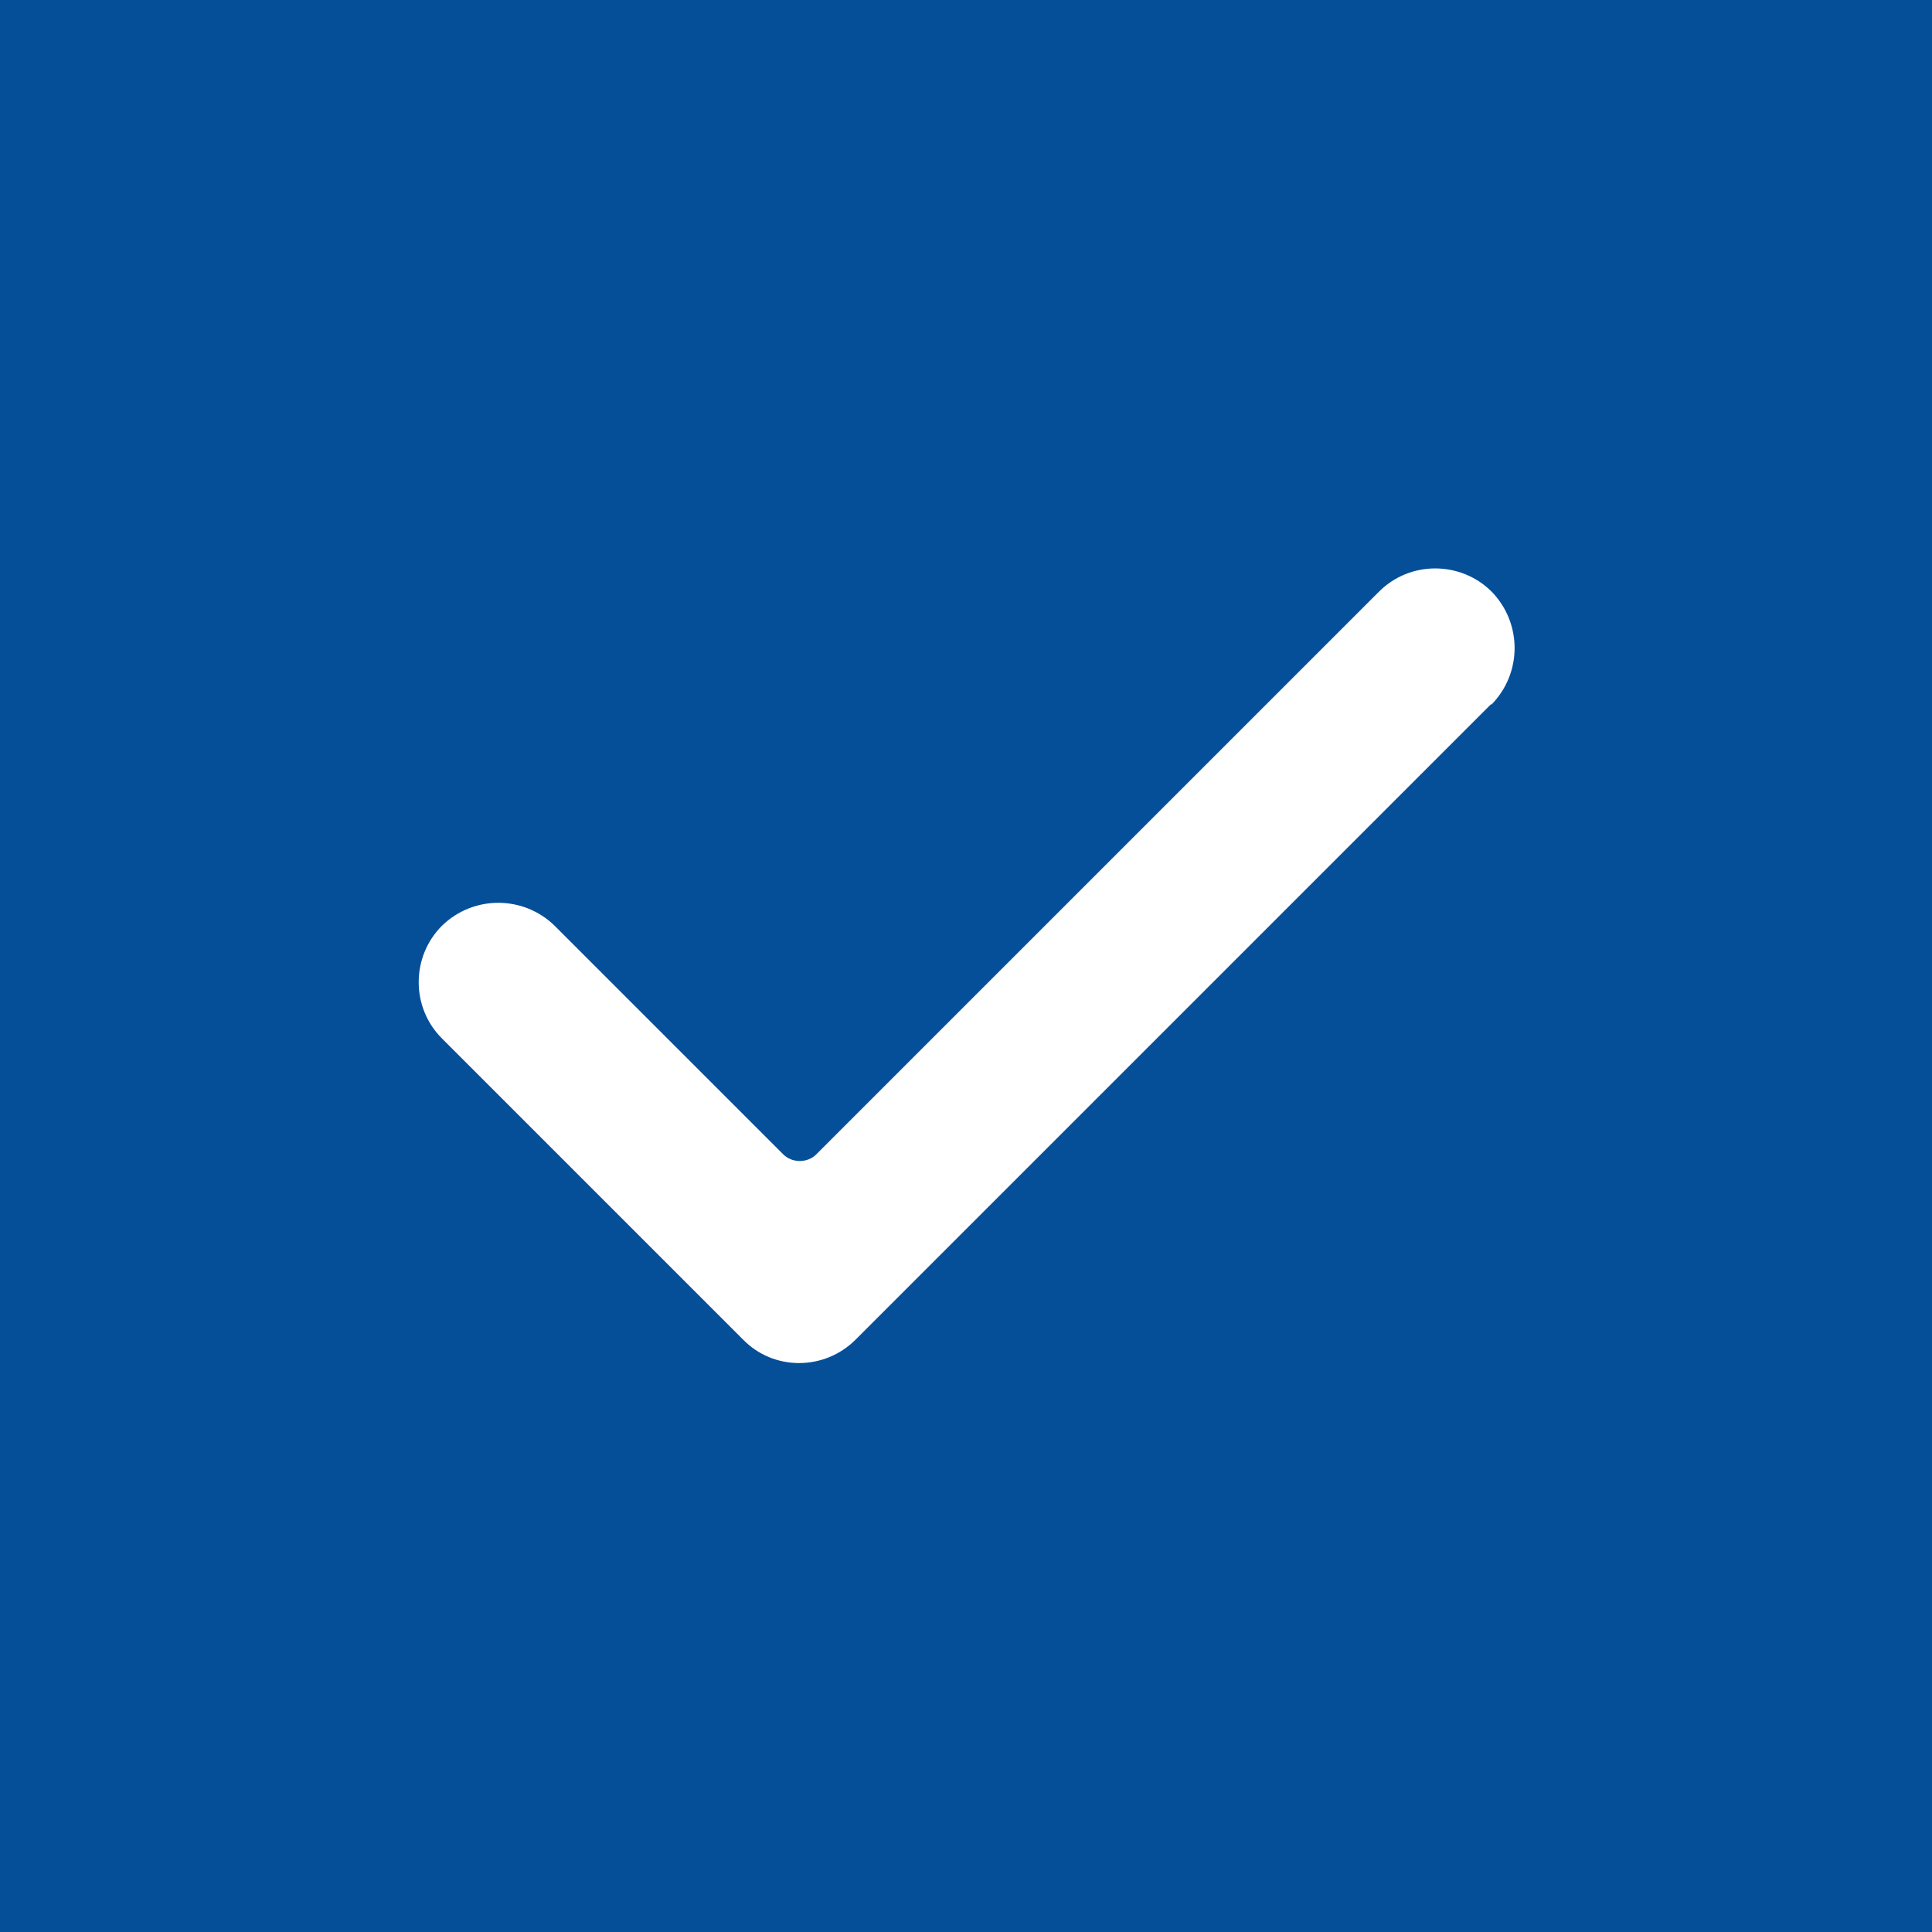 <?xml version="1.0" encoding="UTF-8"?>
<svg id="_图层_2" data-name="图层 2" xmlns="http://www.w3.org/2000/svg" viewBox="0 0 24 24">
  <defs>
    <style>
      .cls-1 {
        fill: #054f99;
      }

      .cls-2 {
        fill: #fff;
      }
    </style>
  </defs>
  <g id="_图层_1-2" data-name="图层 1">
    <rect class="cls-1" width="24" height="24"/>
    <path class="cls-2" d="M18.52,8.75l-7.89,7.89c-.39.39-1.02.39-1.4,0l-3.74-3.74c-.39-.39-.38-1.02,0-1.4.39-.38,1.01-.38,1.4,0l2.84,2.84c.11.11.3.11.41,0l6.99-6.99c.39-.39,1.02-.38,1.4,0,.38.39.38,1.01,0,1.4h0Z"/>
  </g>
</svg>